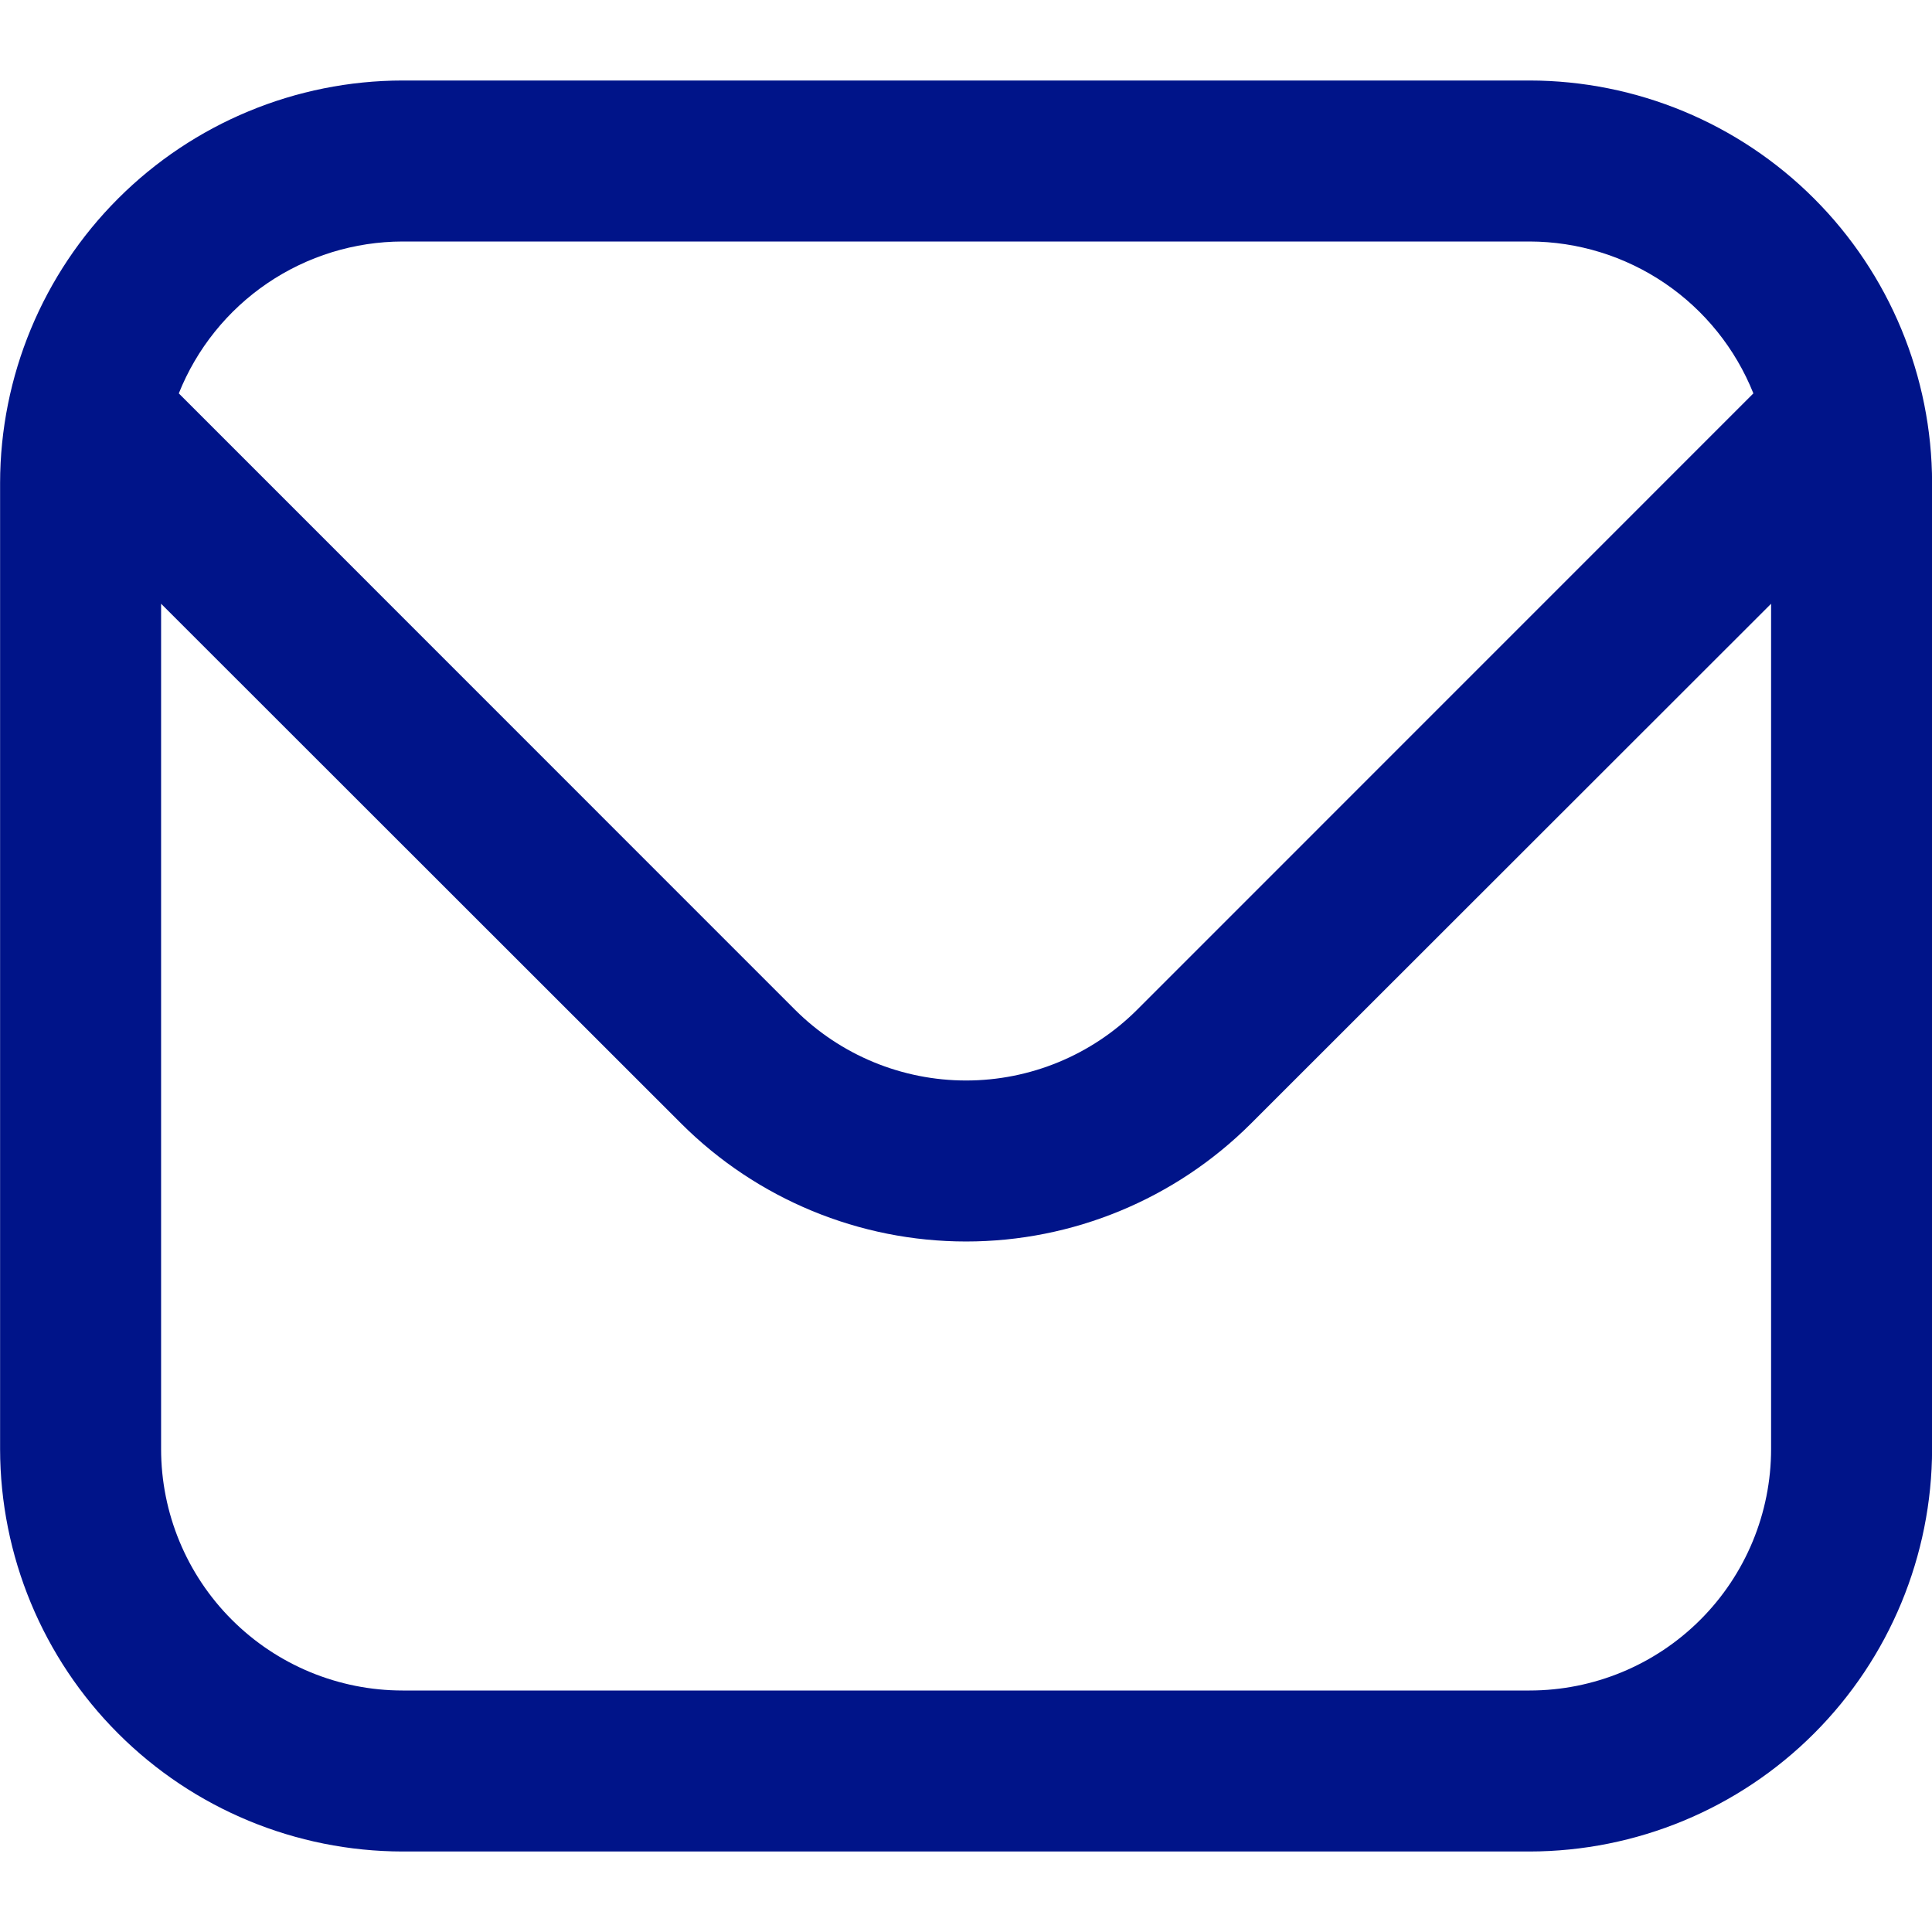 <svg xmlns="http://www.w3.org/2000/svg" fill="none" viewBox="0 0 42 42" height="42" width="42">
<g clip-path="url(#clip0_0_2614)">
<path fill="#001489" d="M33.252 1.75H8.752C6.432 1.753 4.208 2.676 2.568 4.316C0.927 5.956 0.005 8.18 0.002 10.5L0.002 31.5C0.005 33.82 0.927 36.044 2.568 37.684C4.208 39.325 6.432 40.247 8.752 40.25H33.252C35.572 40.247 37.796 39.325 39.436 37.684C41.076 36.044 41.999 33.82 42.002 31.5V10.5C41.999 8.18 41.076 5.956 39.436 4.316C37.796 2.676 35.572 1.753 33.252 1.75ZM8.752 5.25H33.252C34.3 5.252 35.323 5.568 36.19 6.156C37.057 6.745 37.728 7.579 38.117 8.552L24.715 21.956C23.729 22.938 22.394 23.489 21.002 23.489C19.61 23.489 18.275 22.938 17.288 21.956L3.887 8.552C4.276 7.579 4.947 6.745 5.814 6.156C6.681 5.568 7.704 5.252 8.752 5.25ZM33.252 36.75H8.752C7.36 36.75 6.024 36.197 5.04 35.212C4.055 34.228 3.502 32.892 3.502 31.5V13.125L14.814 24.43C16.457 26.068 18.682 26.989 21.002 26.989C23.322 26.989 25.547 26.068 27.19 24.43L38.502 13.125V31.5C38.502 32.892 37.949 34.228 36.964 35.212C35.98 36.197 34.644 36.75 33.252 36.75Z"></path>
</g>
<defs>
<clipPath id="clip0_0_2614">
<rect transform="translate(0.002)" fill="white" height="42" width="42"></rect>
</clipPath>
</defs>
</svg>
